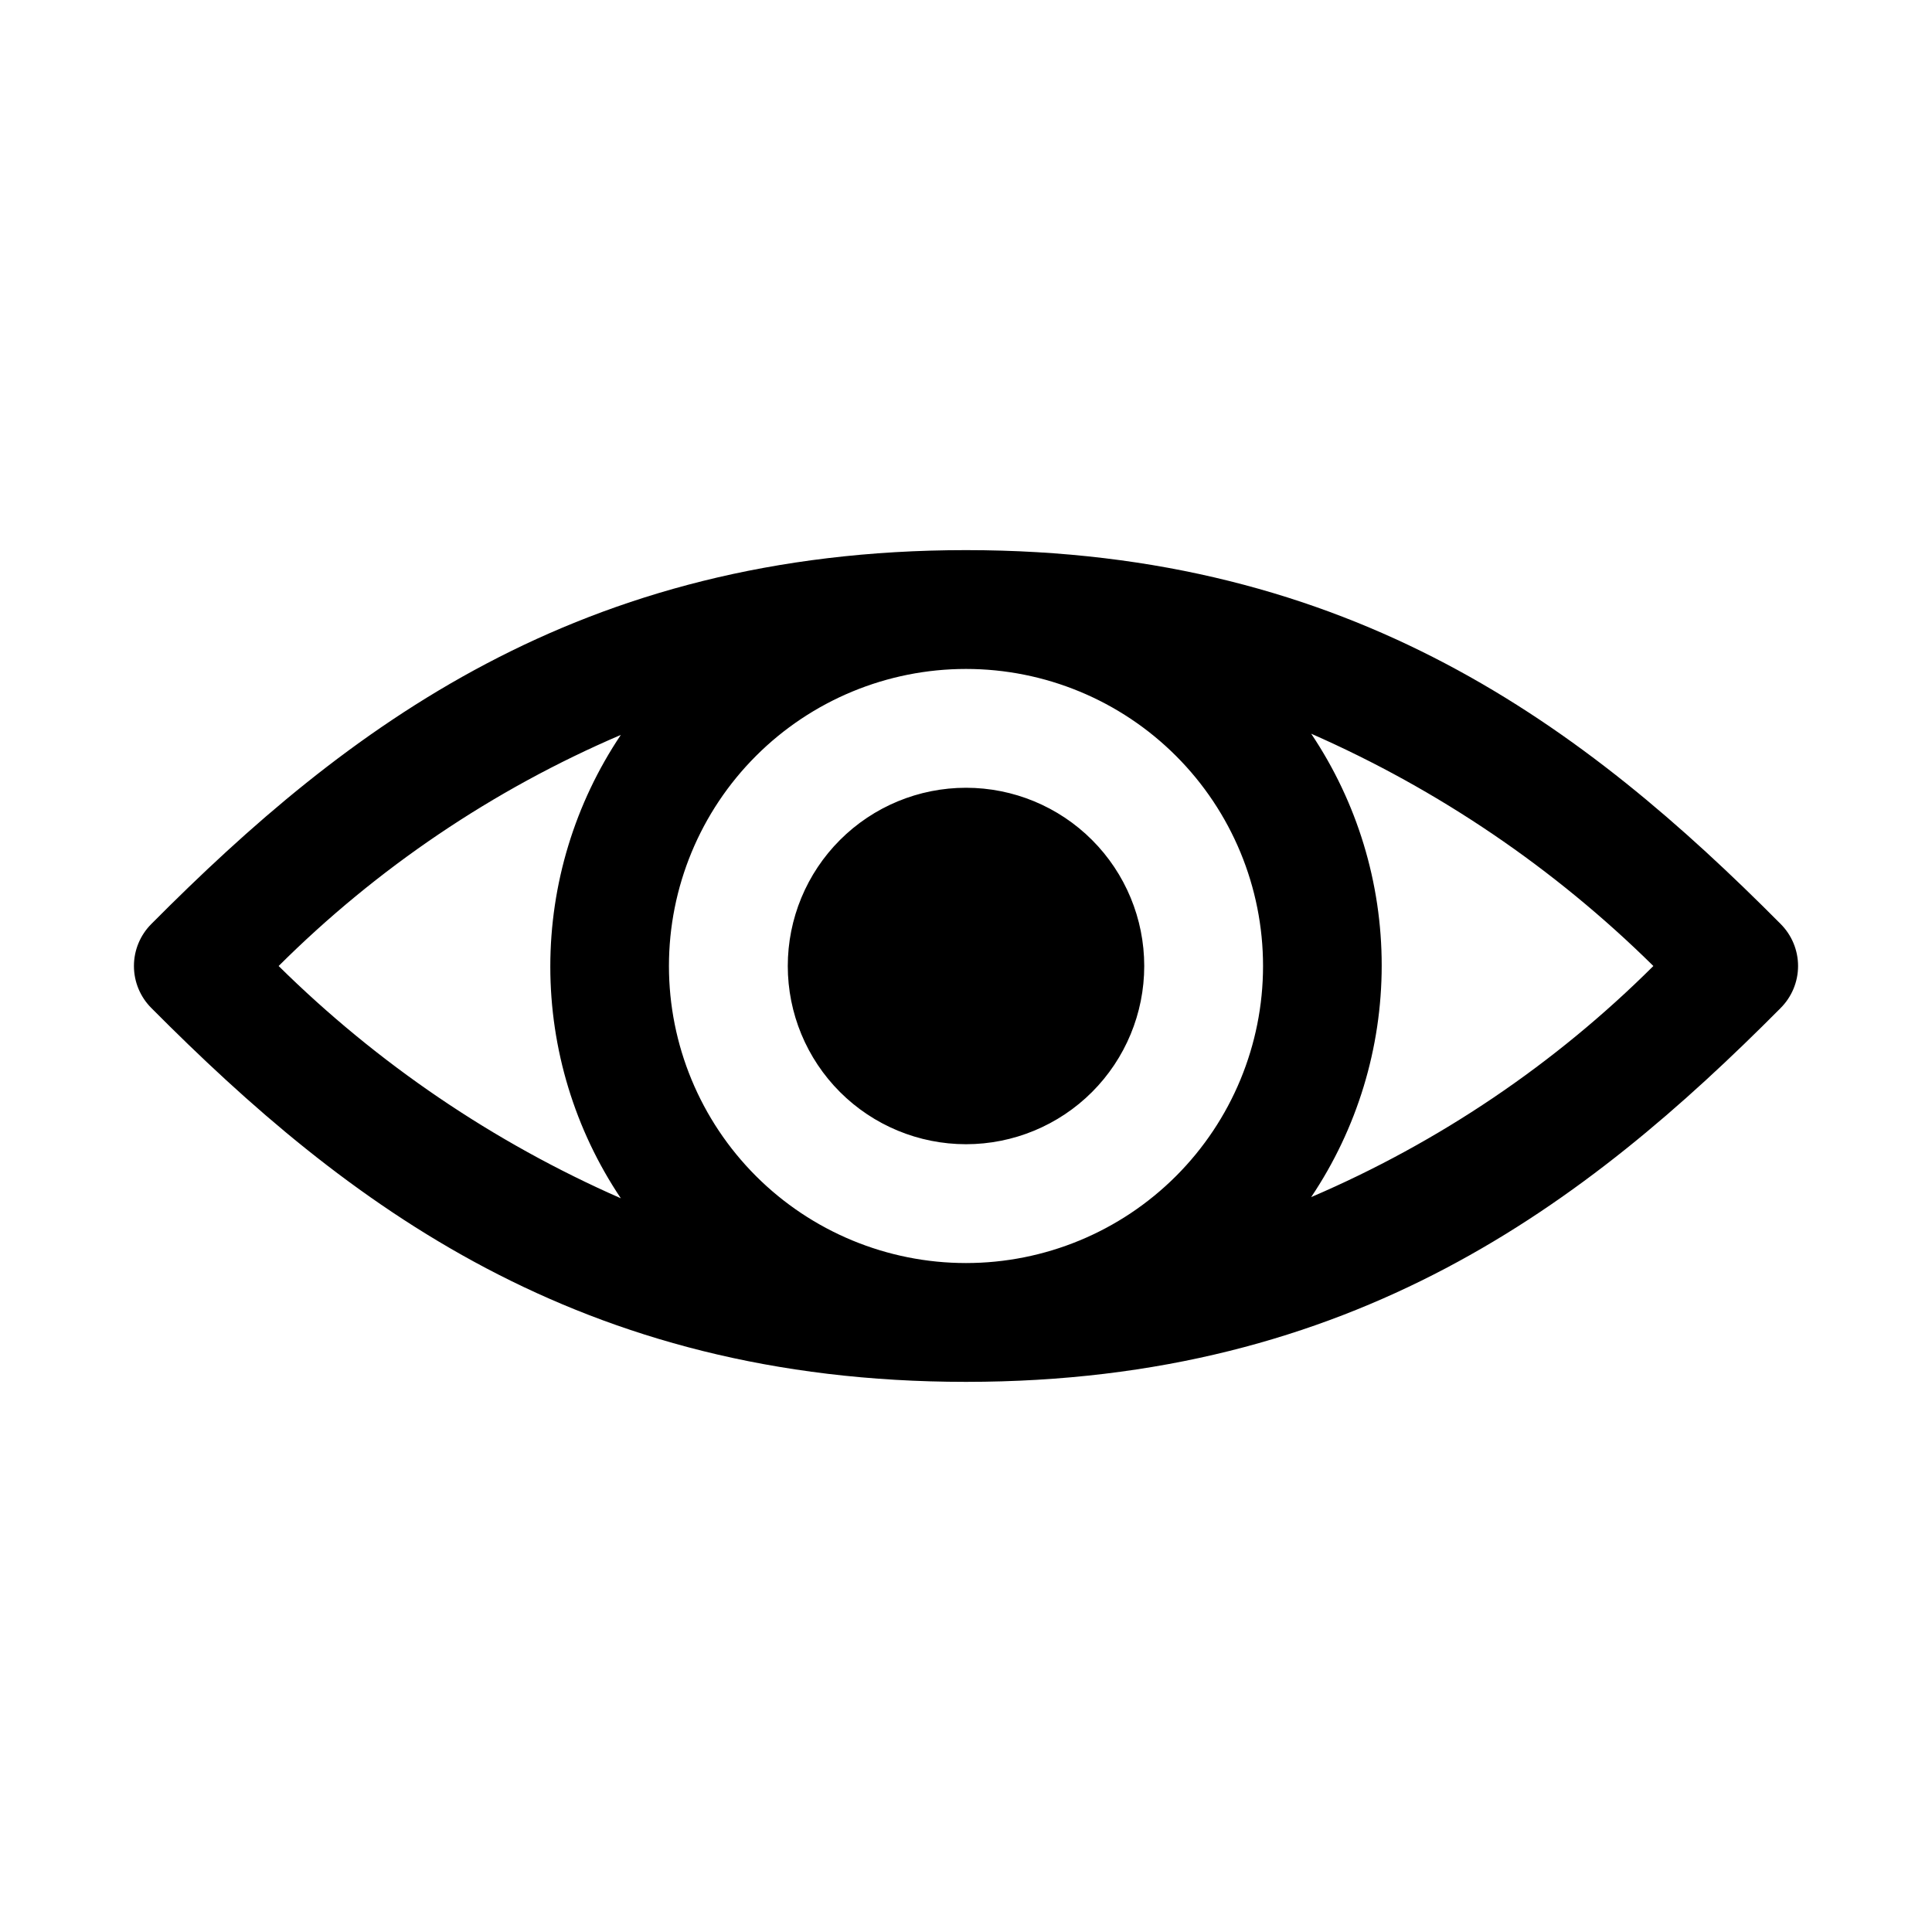 <?xml version="1.0" encoding="UTF-8"?>
<!-- Uploaded to: ICON Repo, www.svgrepo.com, Generator: ICON Repo Mixer Tools -->
<svg fill="#000000" width="800px" height="800px" version="1.1" viewBox="144 144 512 512" xmlns="http://www.w3.org/2000/svg">
 <path d="m352.77 400c0-12.527 4.977-24.543 13.836-33.398 8.855-8.859 20.871-13.836 33.398-13.836 12.523 0 24.539 4.977 33.398 13.836 8.855 8.855 13.832 20.871 13.832 33.398 0 12.523-4.977 24.539-13.832 33.398-8.859 8.855-20.875 13.832-33.398 13.832-12.527 0-24.543-4.977-33.398-13.832-8.859-8.859-13.836-20.875-13.836-33.398zm263.08 11.18c-51.48 51.797-113.2 99.027-215.85 99.027-102.65 0-164.37-47.23-215.85-99.031-2.981-2.957-4.656-6.981-4.656-11.176 0-4.199 1.676-8.223 4.656-11.18 51.48-51.797 113.2-99.031 215.85-99.031s164.37 47.23 215.85 99.031h-0.004c2.981 2.957 4.66 6.981 4.66 11.18 0 4.195-1.68 8.219-4.66 11.176zm-215.85-89.902c-20.879 0-40.902 8.293-55.664 23.059-14.766 14.762-23.059 34.785-23.059 55.664 0 20.875 8.293 40.898 23.059 55.664 14.762 14.762 34.785 23.055 55.664 23.055 20.875 0 40.898-8.293 55.664-23.055 14.762-14.766 23.055-34.789 23.055-55.664 0-20.879-8.293-40.902-23.055-55.664-14.766-14.766-34.789-23.059-55.664-23.059zm-182.16 78.723c26.219 25.883 56.953 46.746 90.688 61.559-12.184-18.16-18.691-39.535-18.691-61.402s6.508-43.242 18.691-61.402c-33.836 14.488-64.609 35.273-90.688 61.246zm364.32 0c-26.219-25.883-56.953-46.746-90.684-61.562 12.184 18.16 18.688 39.535 18.688 61.402 0 21.871-6.504 43.242-18.688 61.402 33.832-14.488 64.605-35.27 90.684-61.242z"/>
</svg>